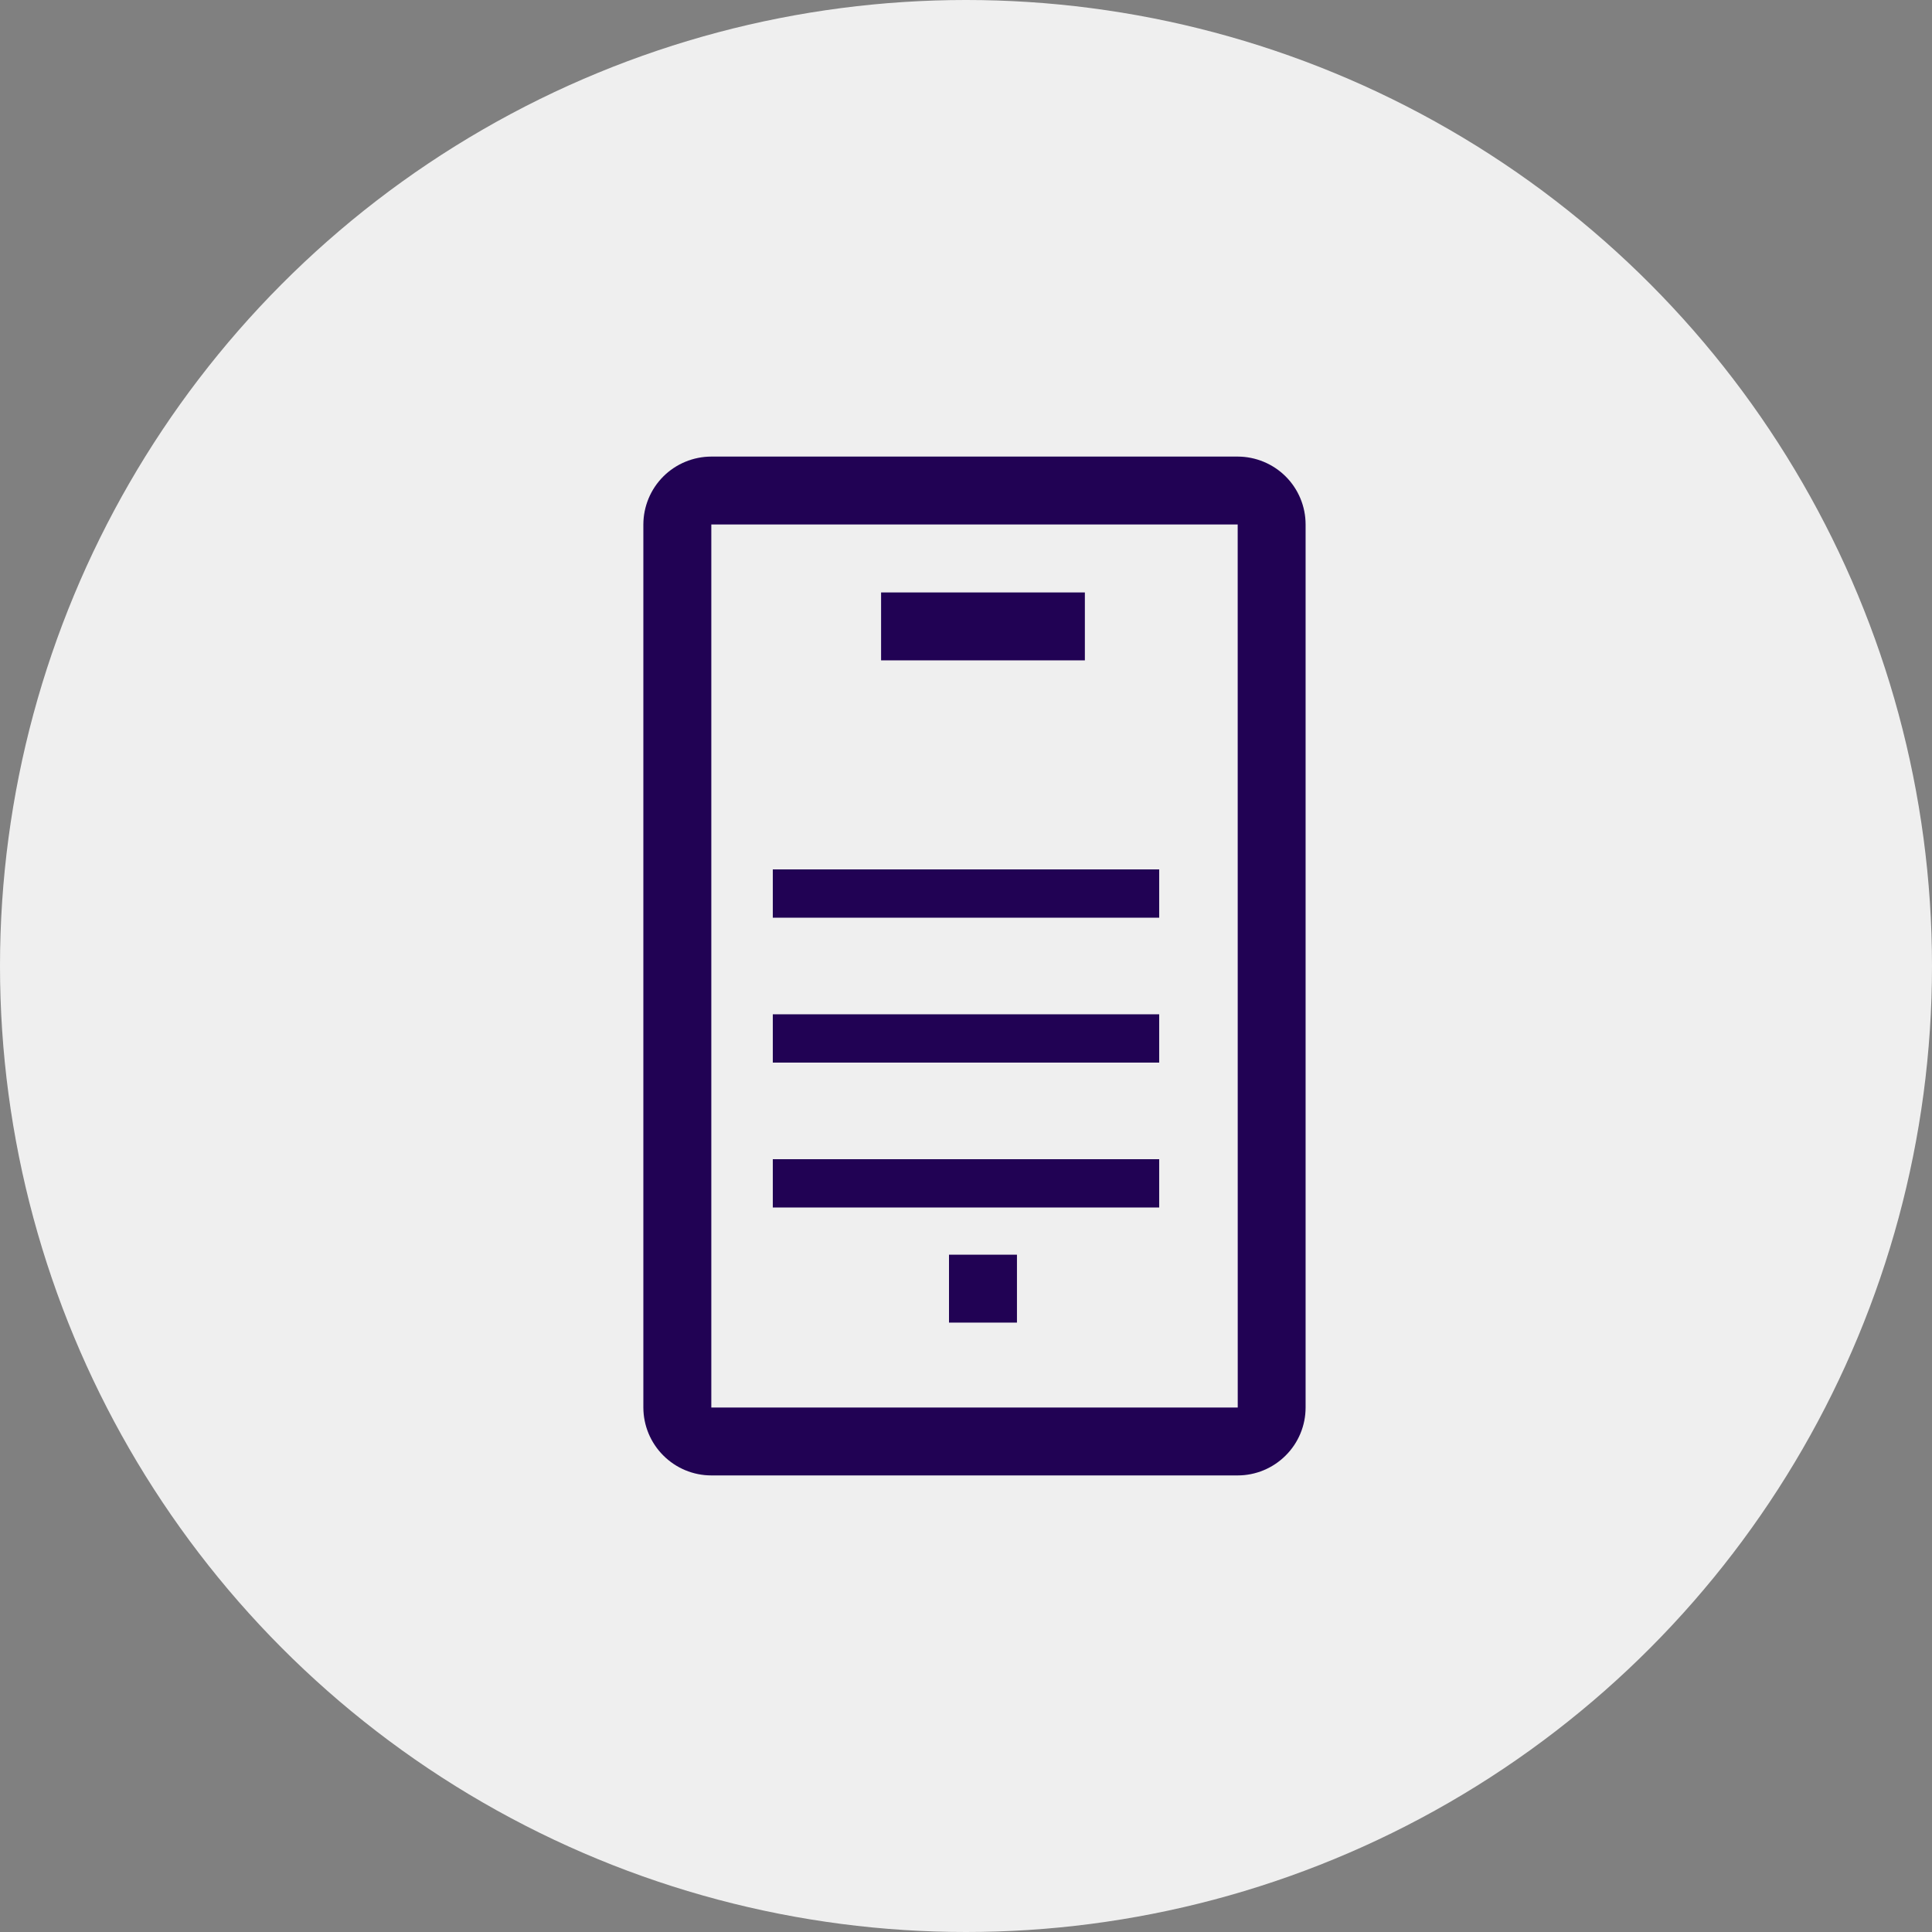 <?xml version="1.0" encoding="UTF-8"?>
<svg xmlns="http://www.w3.org/2000/svg" width="40" height="40" viewBox="0 0 40 40" fill="none"><rect x="0" y="0" width="40" height="40" fill="#808080" stroke="none"/><circle cx="20" cy="20" r="20" fill="#EFEFEF"/><path d="M13.32 10.859V29.141C13.321 29.514 13.469 29.871 13.733 30.134C13.996 30.398 14.354 30.547 14.727 30.547H25.625C25.998 30.547 26.355 30.398 26.619 30.134C26.883 29.871 27.031 29.514 27.031 29.141V10.859C27.031 10.486 26.883 10.129 26.619 9.865C26.355 9.602 25.998 9.454 25.625 9.453H14.727C14.354 9.454 13.996 9.602 13.733 9.865C13.469 10.129 13.321 10.486 13.32 10.859ZM25.626 29.141H14.727V10.859H25.625L25.626 29.141Z" fill="#210254"/><path d="M18.242 12.266H22.461V13.672H18.242V12.266ZM19.648 25.977H21.055V27.383H19.648V25.977Z" fill="#210254"/><line x1="16" y1="18.5" x2="24" y2="18.5" stroke="#210254"/><line x1="16" y1="21.5" x2="24" y2="21.5" stroke="#210254"/><line x1="16" y1="24.5" x2="24" y2="24.5" stroke="#210254"/></svg>
